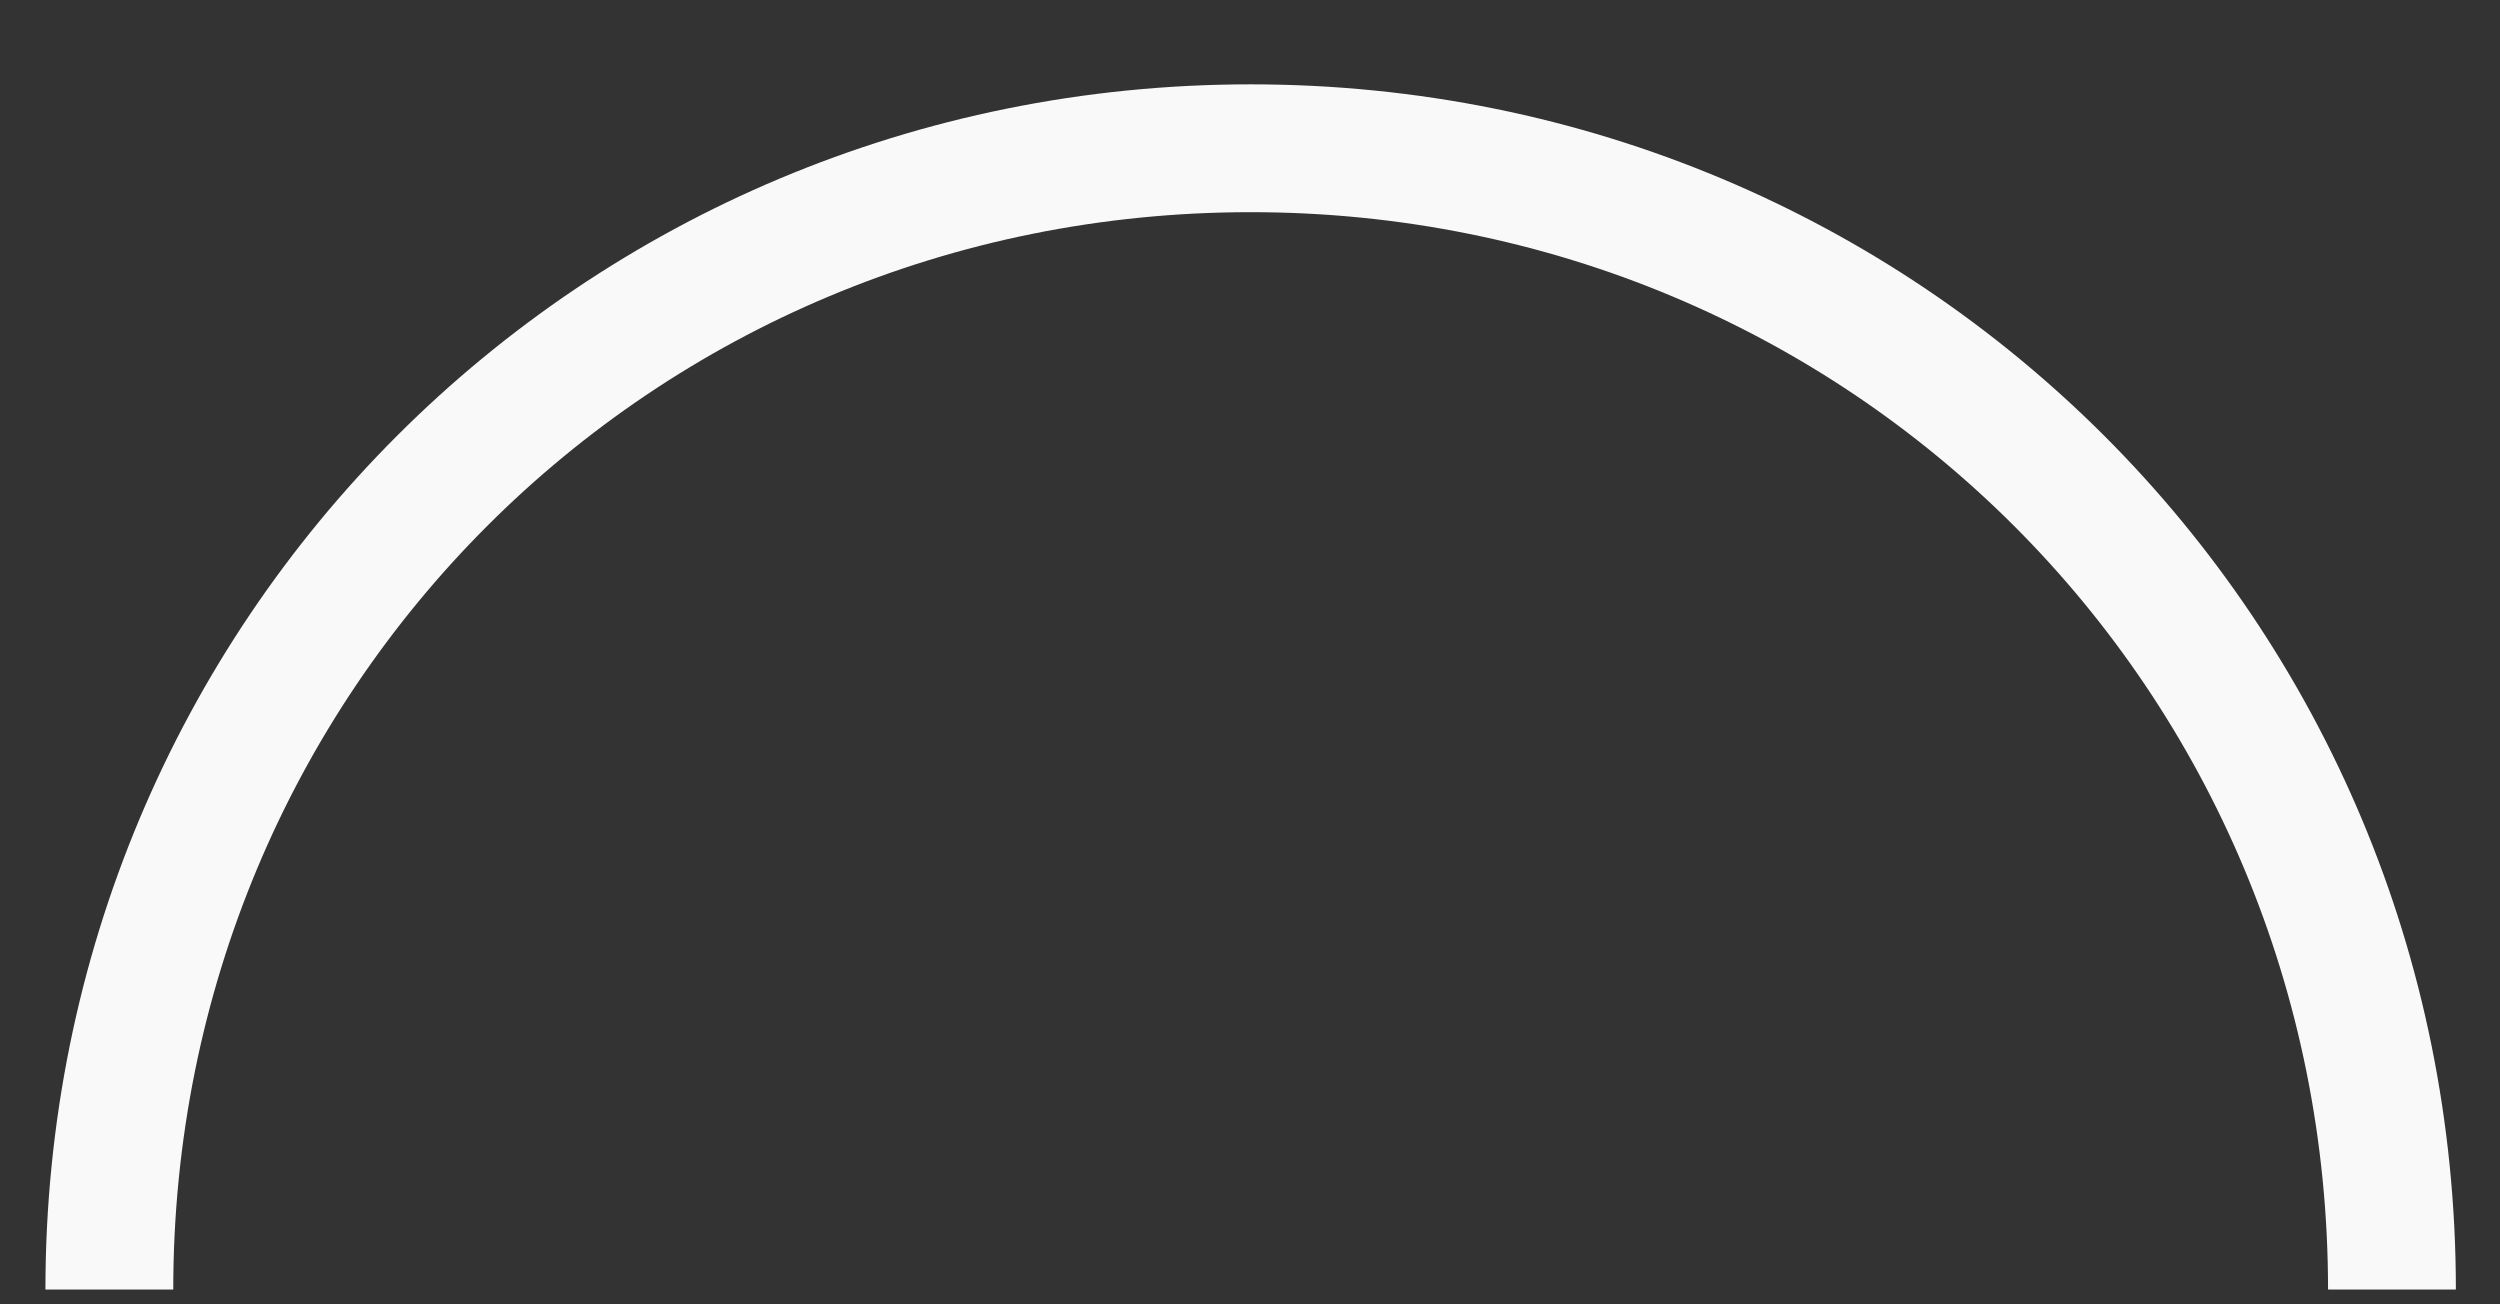 <?xml version="1.0" encoding="UTF-8"?> <svg xmlns="http://www.w3.org/2000/svg" width="23" height="12" viewBox="0 0 23 12" fill="none"><rect x="0" y="0" width="23" height="12" fill="#333333" stroke="none"/><path d="M0.418 11.864C0.418 5.704 5.346 0.776 11.506 0.776C17.666 0.776 22.594 5.704 22.594 11.864H21.418C21.418 6.348 17.022 1.952 11.506 1.952C5.99 1.952 1.594 6.348 1.594 11.864H0.418Z" fill="#F9F9F9"></path></svg> 